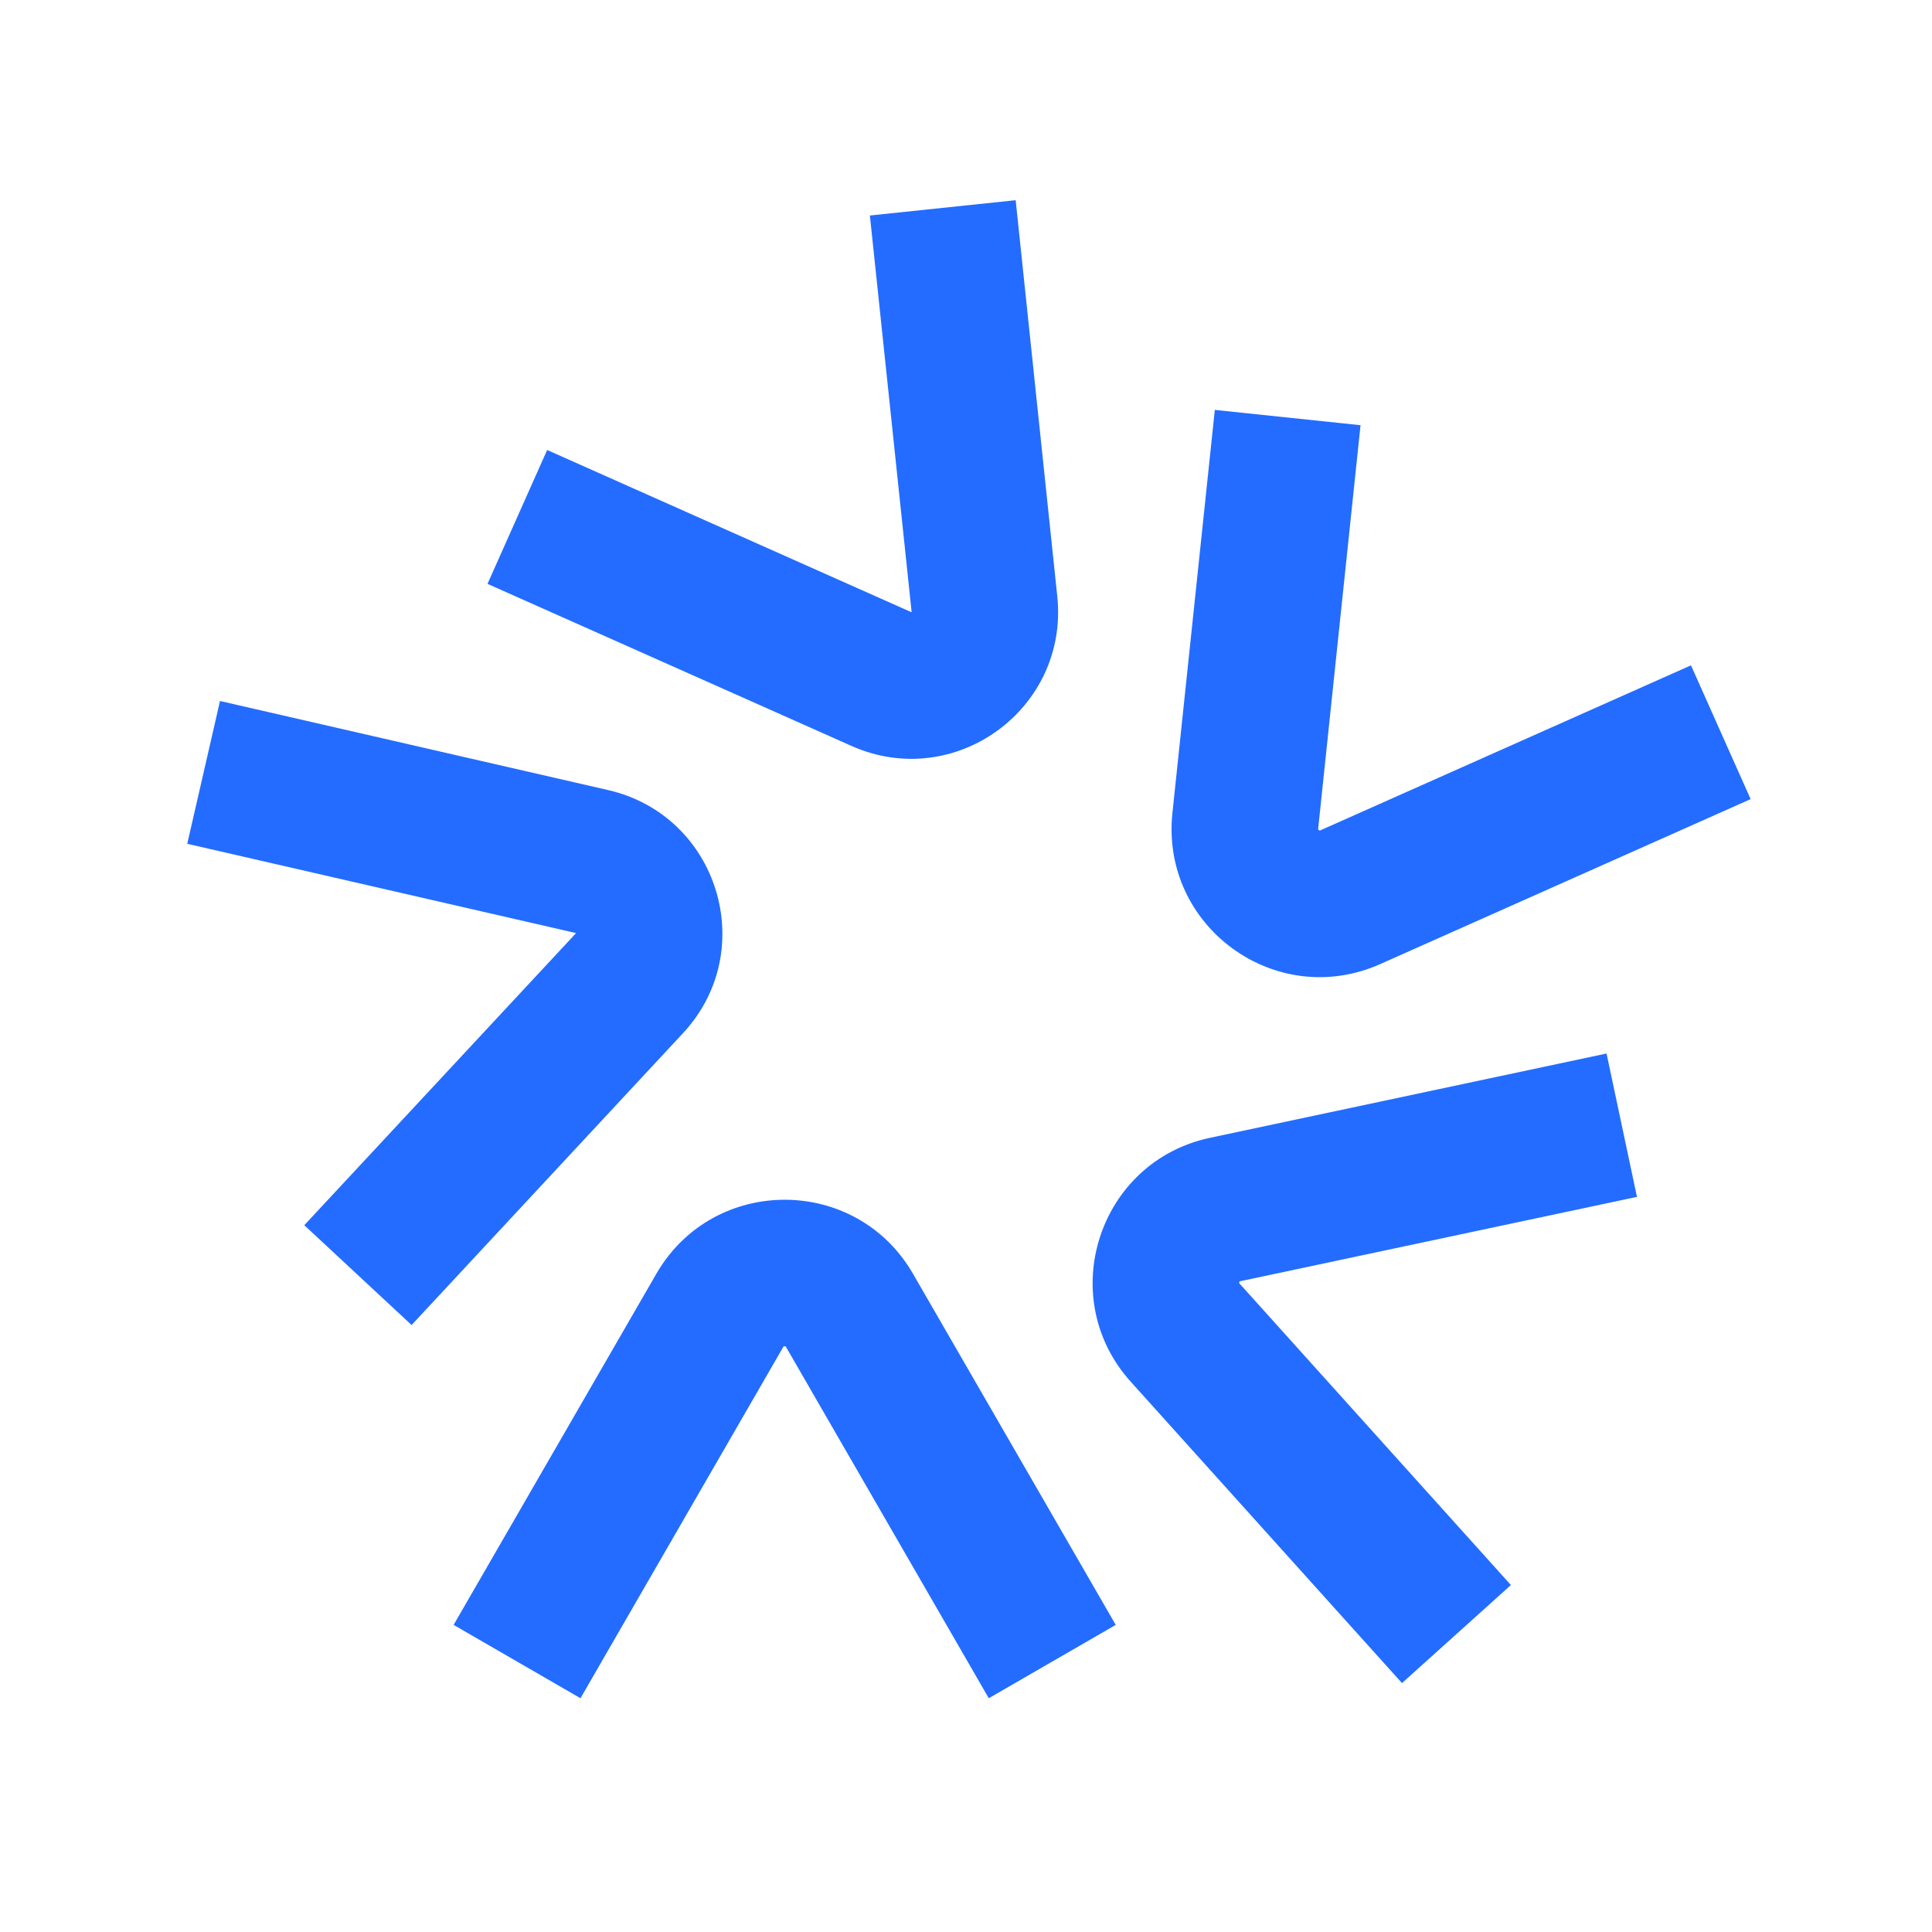 <svg width="24" height="24" viewBox="0 0 24 24" fill="none" xmlns="http://www.w3.org/2000/svg">
<path fill-rule="evenodd" clip-rule="evenodd" d="M12.617 2.487L13.134 7.409C13.279 8.804 11.862 9.838 10.577 9.266L6.056 7.253L6.797 5.59L11.317 7.603L11.32 7.604L11.321 7.603L11.324 7.601L11.324 7.597L10.806 2.677L12.617 2.487ZM16.901 5.282L15.091 5.092L14.564 10.102C14.417 11.511 15.848 12.553 17.144 11.977L21.747 9.927L21.006 8.265L16.404 10.314C16.398 10.316 16.394 10.317 16.394 10.317C16.394 10.317 16.389 10.316 16.383 10.312C16.377 10.307 16.375 10.303 16.374 10.302C16.374 10.302 16.374 10.299 16.375 10.292L16.901 5.282ZM15.032 14.134L19.957 13.087L20.335 14.868L15.41 15.915C15.406 15.915 15.404 15.916 15.403 15.917L15.401 15.917C15.4 15.918 15.397 15.921 15.395 15.928C15.393 15.934 15.393 15.938 15.394 15.94L15.395 15.941L15.396 15.943L15.399 15.947L15.4 15.947L18.769 19.69L17.416 20.908L14.048 17.166C13.099 16.115 13.646 14.428 15.032 14.134ZM8.153 15.824C8.861 14.597 10.634 14.597 11.342 15.824L13.86 20.185L12.283 21.096L9.765 16.734L9.763 16.731L9.761 16.728L9.76 16.726C9.759 16.726 9.755 16.724 9.747 16.724C9.74 16.724 9.735 16.726 9.735 16.726L9.733 16.728C9.732 16.729 9.731 16.731 9.729 16.734L7.211 21.096L5.635 20.185L8.153 15.824ZM7.556 9.815L2.733 8.708L2.326 10.482L7.147 11.589L7.151 11.59L7.152 11.593L7.152 11.595L7.151 11.597L3.78 15.22L5.113 16.46L8.483 12.836C9.442 11.807 8.923 10.13 7.556 9.815Z" fill="#236CFF"/>
</svg>

